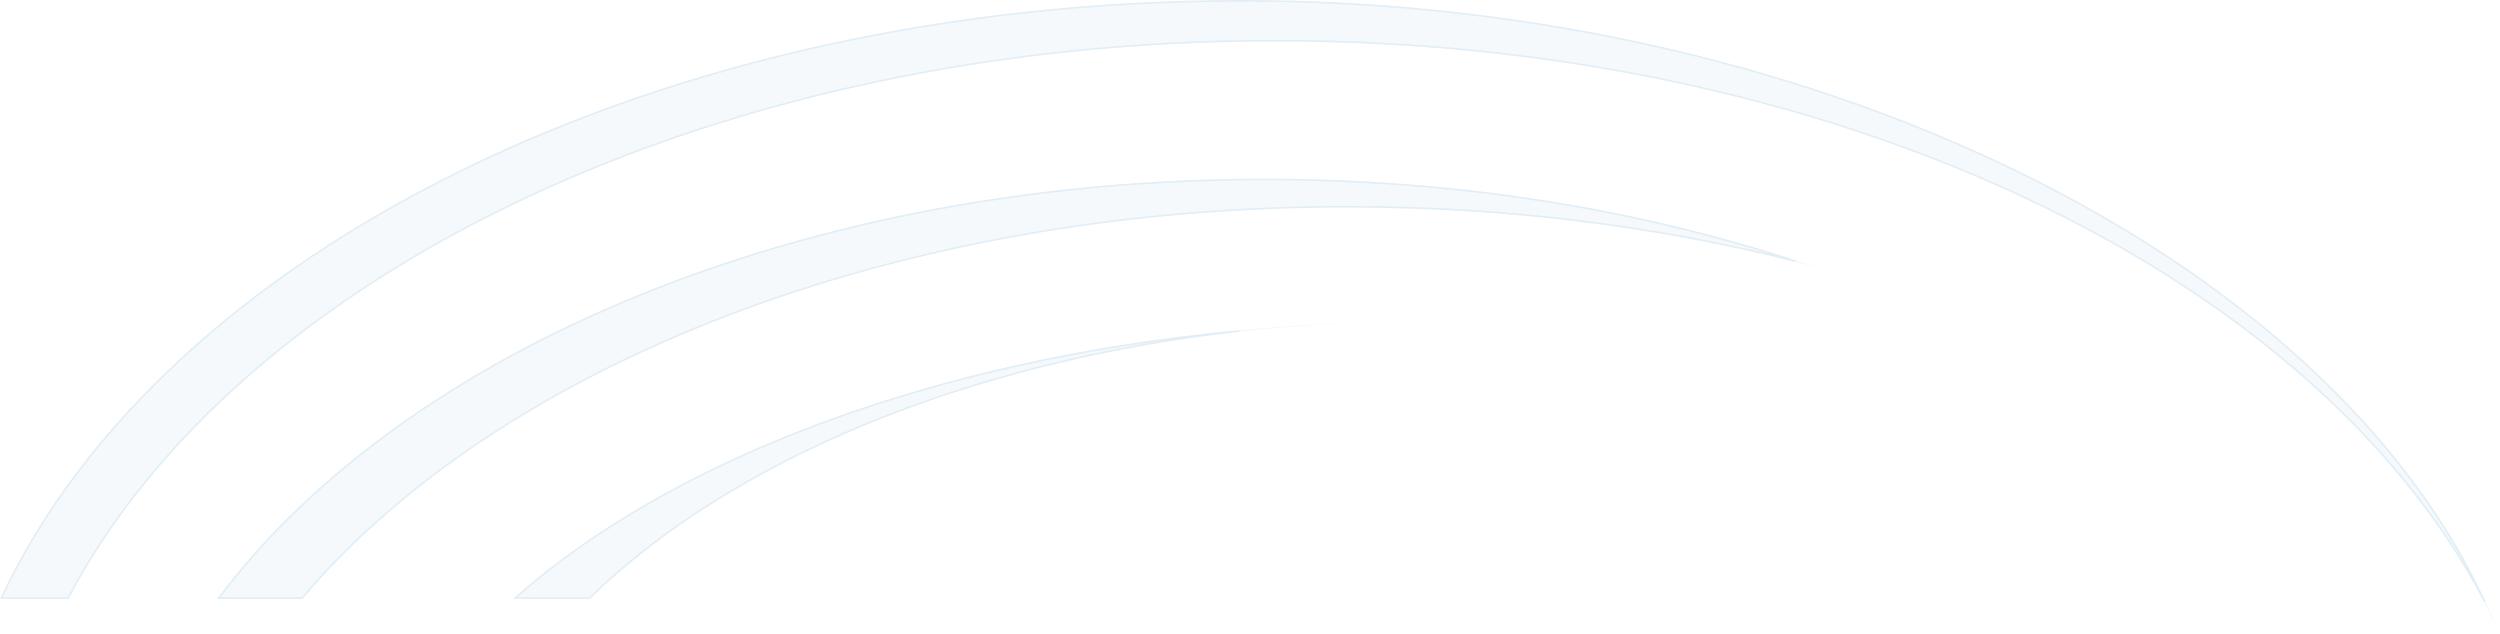 <svg xmlns="http://www.w3.org/2000/svg" width="1499" height="380" viewBox="0 0 1499 380" fill="none"><path d="M307.518 359.112C419.188 259.448 621.863 192.812 853.416 192.812C641.457 192.812 455.92 259.448 353.712 359.112H307.518Z" fill="#3A88B8" fill-opacity="0.05"></path><path d="M353.509 358.612C437.668 276.637 578.1 217.042 743.177 198.44C559.187 215.761 402.379 275.68 308.832 358.612H353.509Z" stroke="#3A88B8" stroke-opacity="0.1"></path><path d="M808.025 124.435C535.544 124.435 299.126 219.681 181.341 359.157H130.104C241.06 210.219 480.468 107.118 757.992 107.118C878.499 107.118 991.776 126.577 1090.55 160.766C1004.01 137.423 908.492 124.48 808.025 124.48V124.435Z" fill="#3A88B8" fill-opacity="0.05"></path><path d="M808.025 123.935H808.525V123.98C903.456 124.02 993.961 135.612 1076.65 156.612C981.224 125.319 872.899 107.618 757.992 107.618C481.061 107.618 242.192 210.317 131.101 358.657H181.109C299.07 219.129 535.567 123.935 808.025 123.935Z" stroke="#3A88B8" stroke-opacity="0.1"></path><path d="M764.776 24.86C428.783 24.86 143.448 164.738 41.106 359.112H0C96.54 151.348 393.434 -1.9773e-05 744.825 -1.9773e-05C1096.22 -1.9773e-05 1412.79 161.569 1498.62 380C1406.23 174.825 1112.69 24.86 764.776 24.86Z" fill="#3A88B8" fill-opacity="0.05"></path><path d="M0.785 358.612H40.805C143.388 164.148 428.839 24.36 764.776 24.36C938.8 24.36 1099.24 61.866 1227.74 125.041C1348.22 184.274 1440.65 266.09 1489.84 360.744C1443.15 259.848 1346.8 172.145 1221.08 108.535C1087.36 40.876 920.447 0.5 744.825 0.5C393.934 0.5 97.555 151.463 0.785 358.612Z" stroke="#3A88B8" stroke-opacity="0.1"></path></svg>